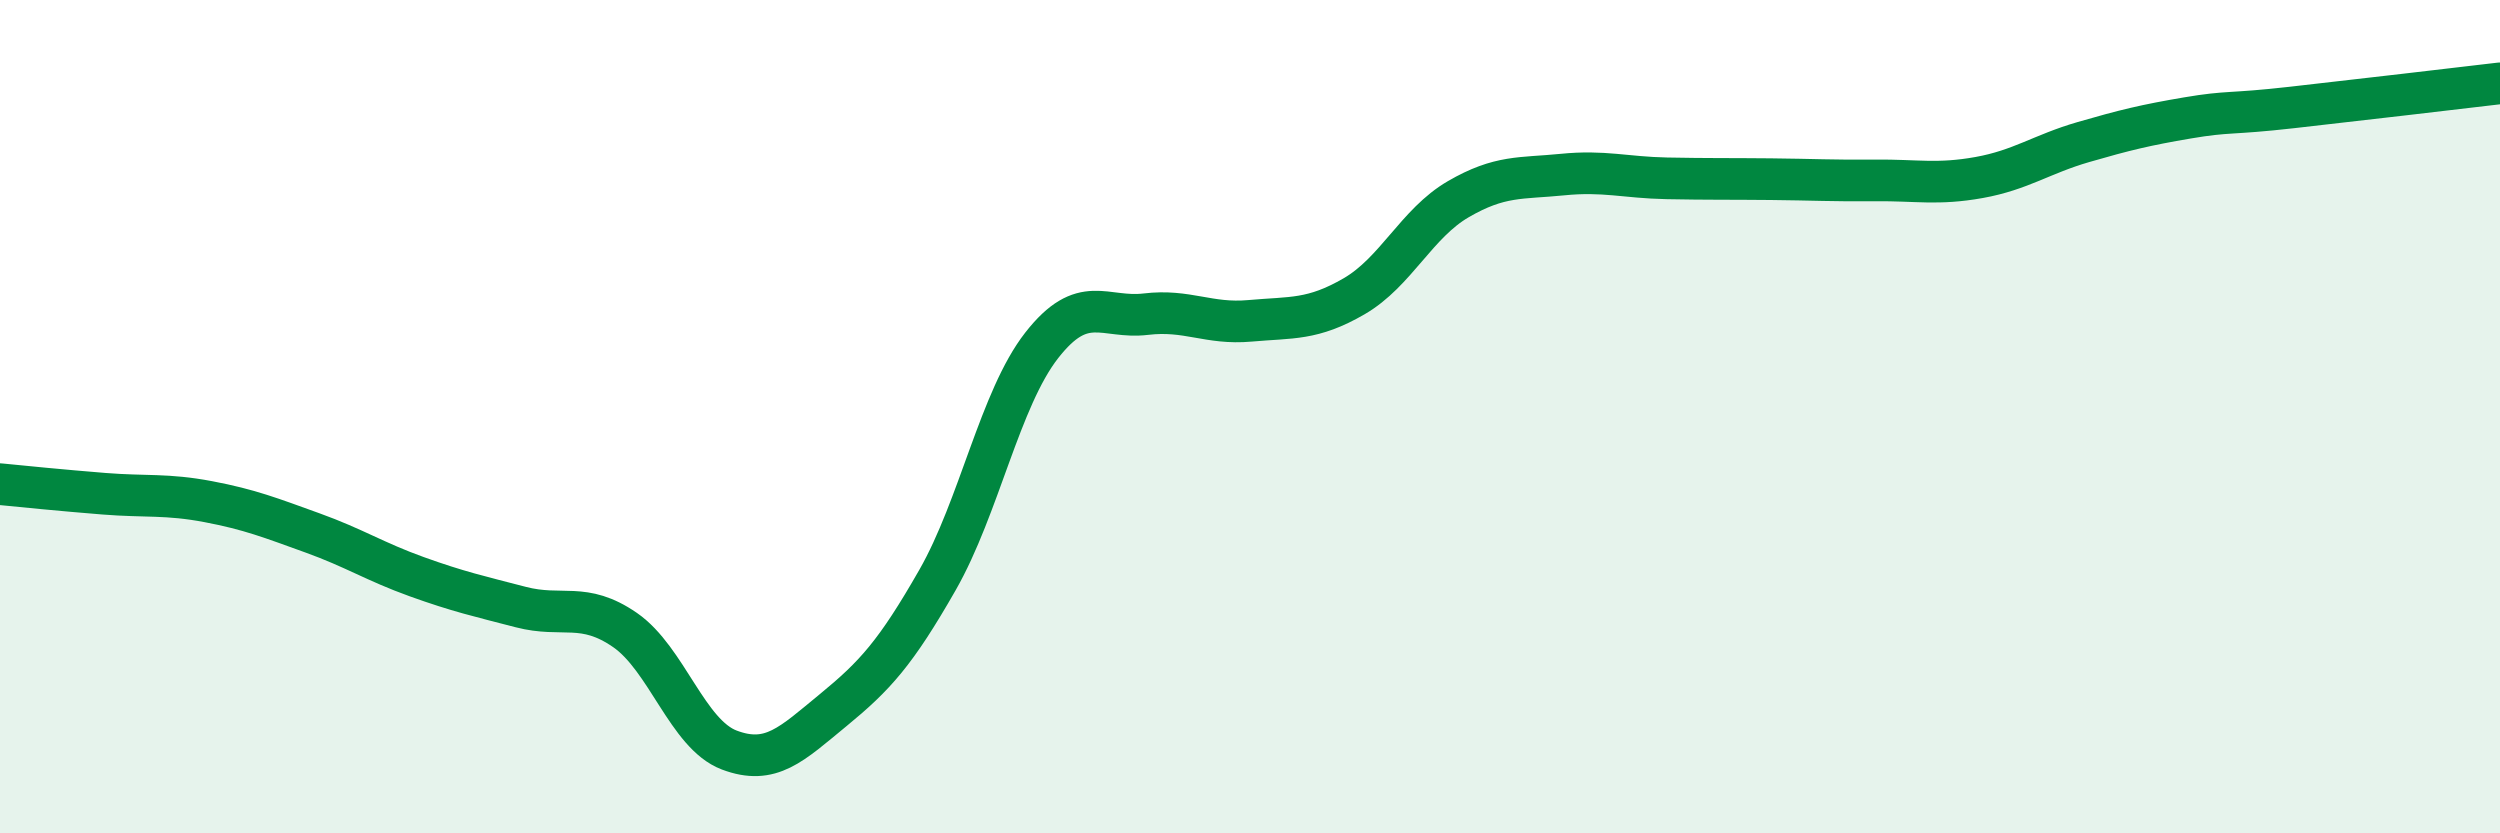 
    <svg width="60" height="20" viewBox="0 0 60 20" xmlns="http://www.w3.org/2000/svg">
      <path
        d="M 0,11.62 C 0.5,11.67 1.5,11.77 2.5,11.85 C 3.5,11.93 4,11.85 5,12.04 C 6,12.23 6.5,12.43 7.5,12.79 C 8.5,13.15 9,13.48 10,13.84 C 11,14.2 11.5,14.31 12.5,14.57 C 13.5,14.83 14,14.43 15,15.12 C 16,15.81 16.5,17.62 17.5,18 C 18.5,18.38 19,17.86 20,17.04 C 21,16.22 21.5,15.67 22.5,13.92 C 23.5,12.17 24,9.57 25,8.29 C 26,7.01 26.5,7.66 27.5,7.54 C 28.5,7.42 29,7.79 30,7.7 C 31,7.61 31.5,7.69 32.5,7.11 C 33.5,6.53 34,5.36 35,4.78 C 36,4.2 36.5,4.29 37.5,4.19 C 38.5,4.09 39,4.26 40,4.28 C 41,4.3 41.5,4.29 42.5,4.3 C 43.5,4.31 44,4.34 45,4.33 C 46,4.32 46.5,4.44 47.5,4.26 C 48.5,4.08 49,3.7 50,3.41 C 51,3.12 51.5,3 52.5,2.83 C 53.5,2.66 53.5,2.75 55,2.58 C 56.5,2.41 59,2.12 60,2L60 20L0 20Z"
        fill="#008740"
        opacity="0.1"
        stroke-linecap="round"
        stroke-linejoin="round"
      />
      <path
        d="M 0,11.62 C 0.5,11.67 1.5,11.77 2.5,11.85 C 3.5,11.93 4,11.85 5,12.04 C 6,12.23 6.5,12.43 7.5,12.79 C 8.5,13.15 9,13.48 10,13.84 C 11,14.2 11.5,14.31 12.5,14.57 C 13.5,14.83 14,14.43 15,15.12 C 16,15.81 16.5,17.62 17.5,18 C 18.5,18.38 19,17.86 20,17.04 C 21,16.22 21.5,15.67 22.5,13.92 C 23.5,12.17 24,9.57 25,8.29 C 26,7.01 26.5,7.66 27.5,7.54 C 28.5,7.42 29,7.79 30,7.7 C 31,7.61 31.5,7.69 32.5,7.11 C 33.5,6.53 34,5.36 35,4.78 C 36,4.2 36.5,4.29 37.5,4.19 C 38.5,4.09 39,4.26 40,4.28 C 41,4.3 41.5,4.29 42.5,4.3 C 43.5,4.31 44,4.34 45,4.33 C 46,4.32 46.5,4.44 47.5,4.26 C 48.5,4.08 49,3.7 50,3.41 C 51,3.12 51.5,3 52.5,2.83 C 53.5,2.66 53.5,2.75 55,2.58 C 56.5,2.41 59,2.12 60,2"
        stroke="#008740"
        stroke-width="1"
        fill="none"
        stroke-linecap="round"
        stroke-linejoin="round"
      />
    </svg>
  